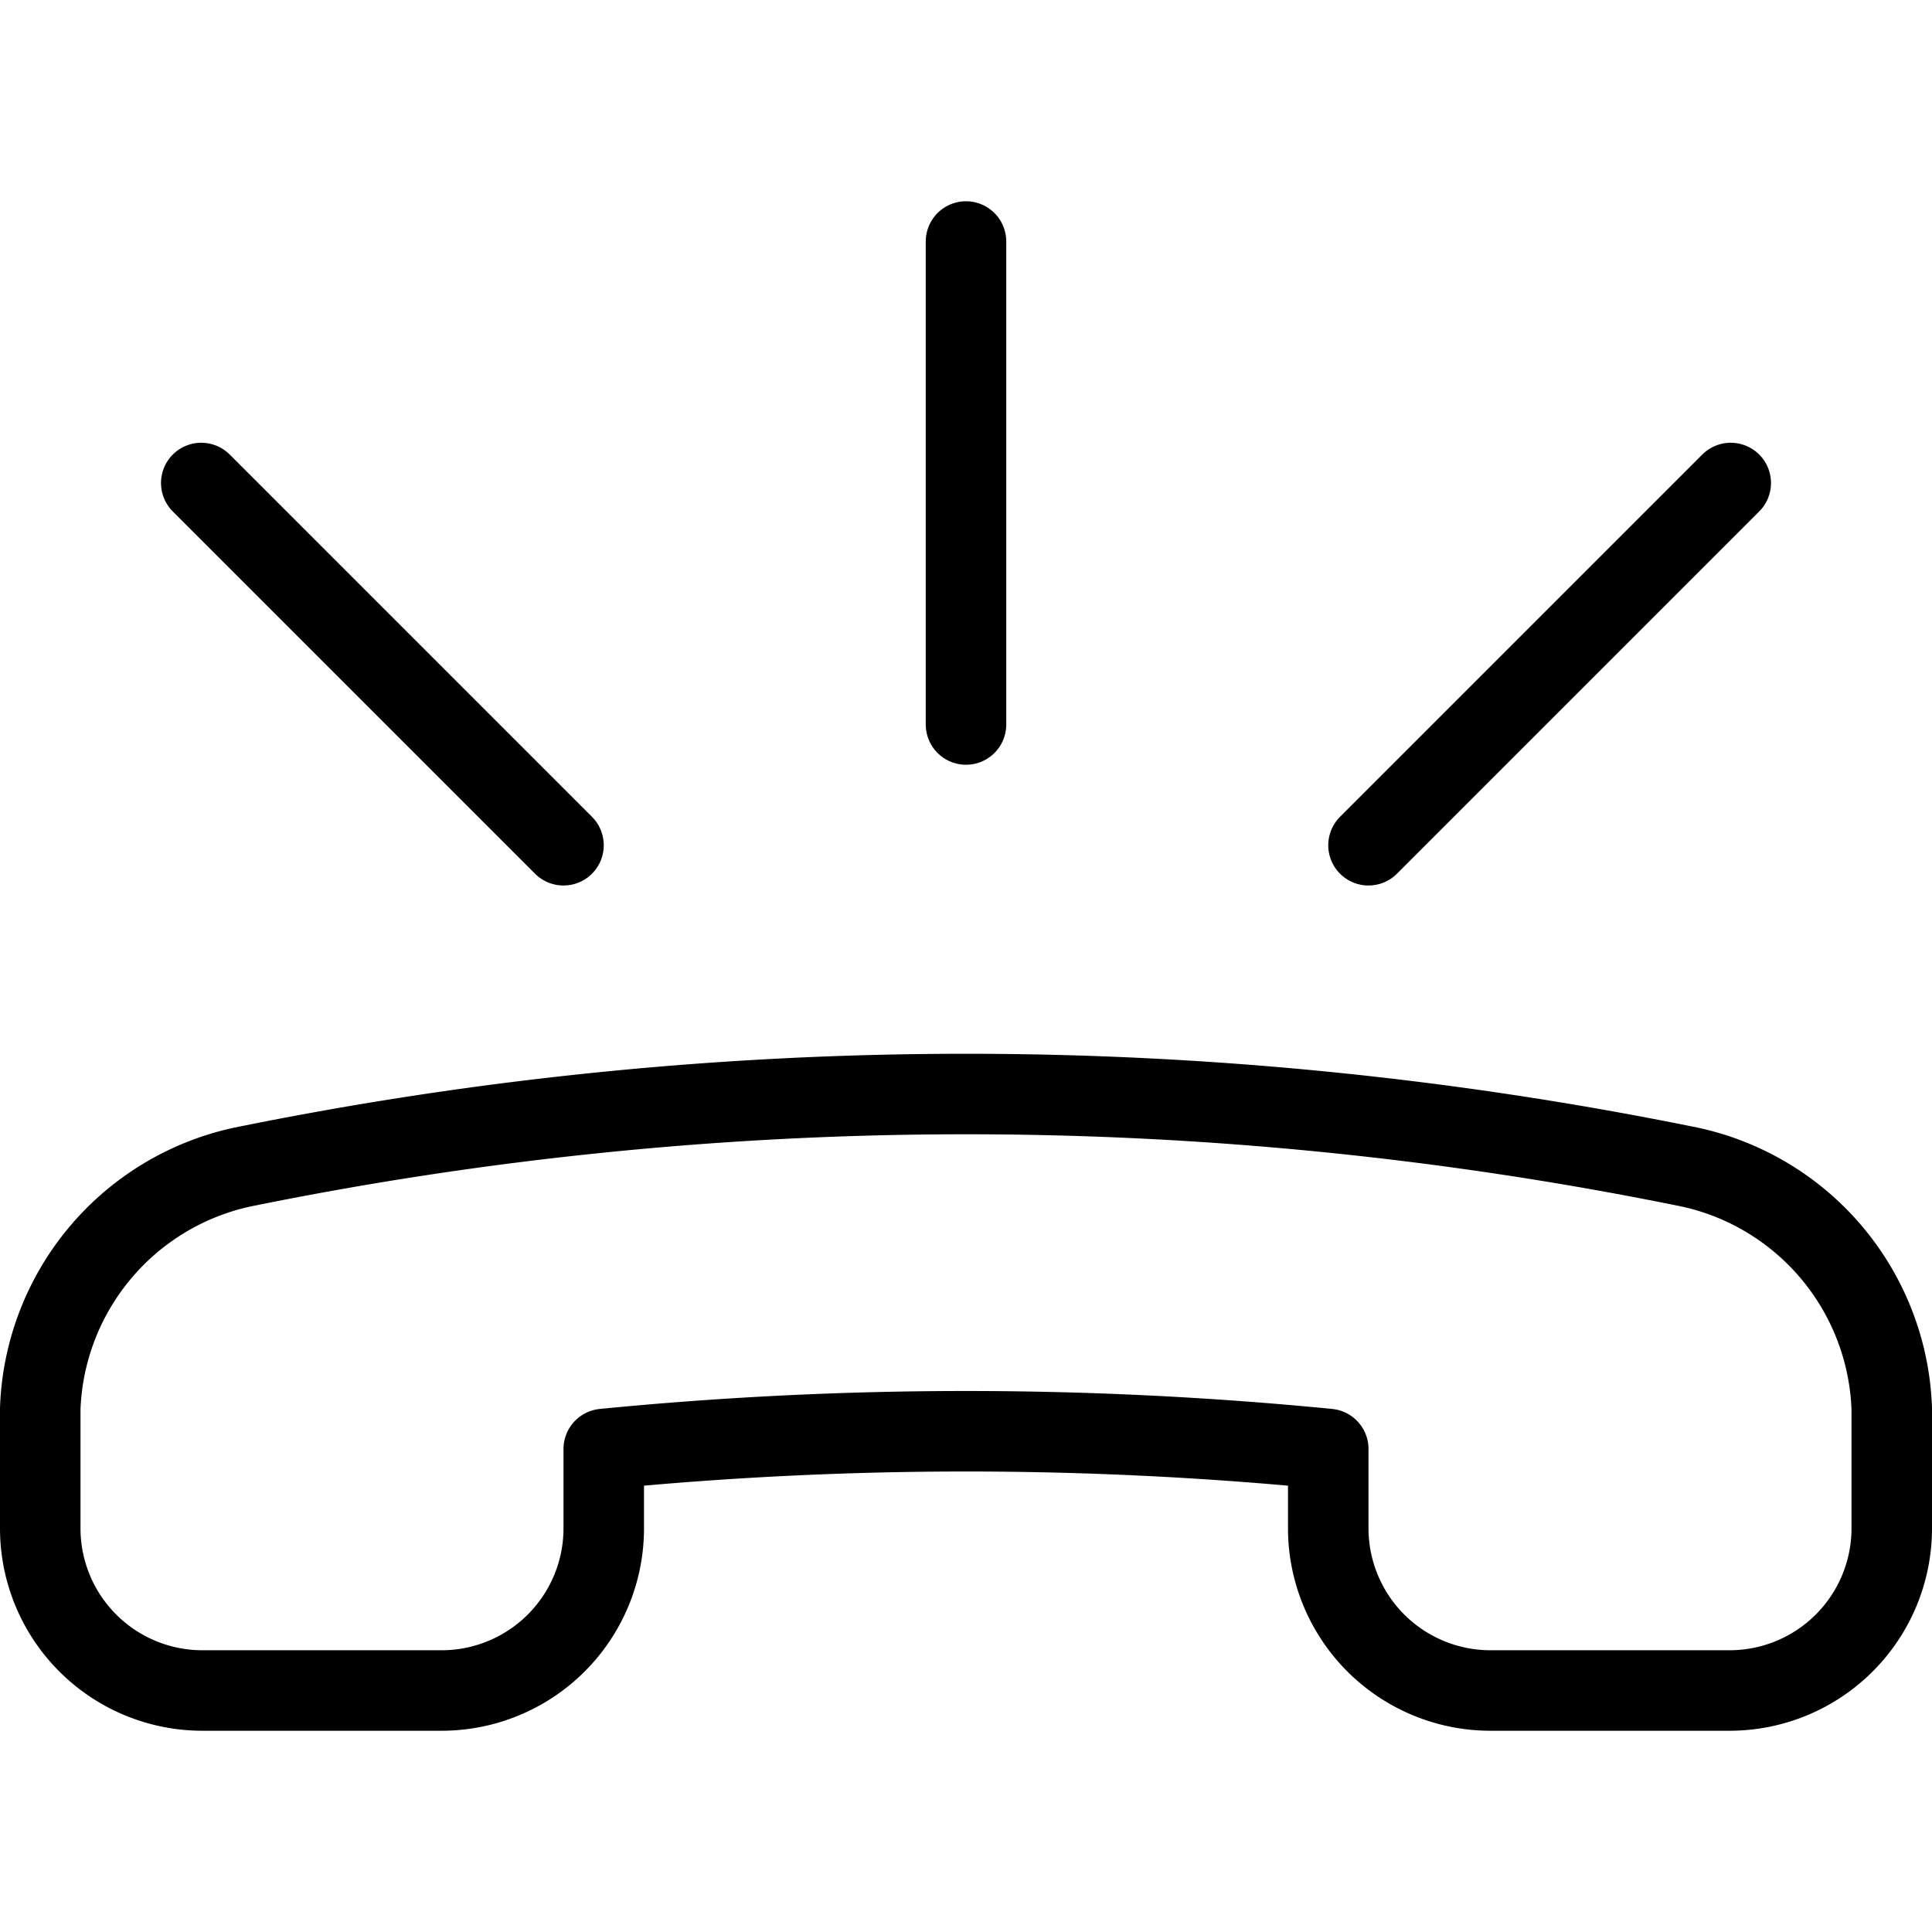 <svg viewBox="0 0 24 24" xmlns="http://www.w3.org/2000/svg"><g transform="matrix(1,0,0,1,0,0)"><path d="M21,14.5a3.186,3.186,0,0,1,2.5,3V19a2.015,2.015,0,0,1-2,2h-3a2.016,2.016,0,0,1-2-2V18a46.029,46.029,0,0,0-9,0v1a2.015,2.015,0,0,1-2,2h-3a2.015,2.015,0,0,1-2-2V17.5a3.186,3.186,0,0,1,2.5-3A44.979,44.979,0,0,1,21,14.5Z" fill="none" stroke="#000000" stroke-linecap="round" stroke-linejoin="round"></path><path d="M12 3L12 9" fill="none" stroke="#000000" stroke-linecap="round" stroke-linejoin="round"></path><path d="M2.5 6L7 10.5" fill="none" stroke="#000000" stroke-linecap="round" stroke-linejoin="round"></path><path d="M21.5 6L17 10.5" fill="none" stroke="#000000" stroke-linecap="round" stroke-linejoin="round"></path></g></svg>